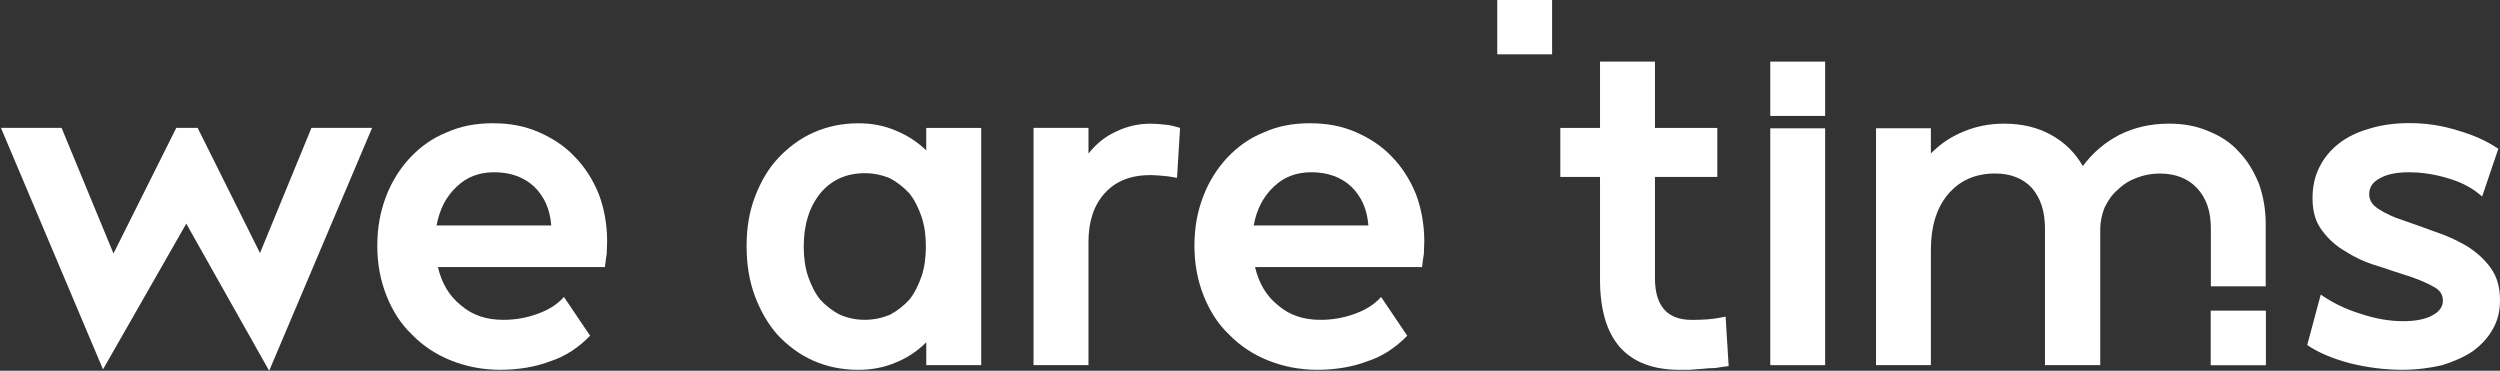 <svg xmlns="http://www.w3.org/2000/svg" width="1497" height="222" viewBox="0 0 1497 222" fill="none"><rect x="0" y="0" width="1497" height="222" fill="#333333" stroke="none"/><path d="M161.165 222.002L111.54 133.922L61.676 221.176L0.573 76.578H36.873L67.951 151.797L105.563 76.578H118.351L155.684 151.522L186.504 76.578H222.805L161.185 222.002H161.165Z" fill="white"></path><path d="M262.203 159.917C264.566 169.711 268.994 177.262 276.044 182.847C282.835 188.727 291.196 191.519 301.383 191.519C308.433 191.519 315.224 190.398 322.015 187.881C328.291 185.639 333.771 182.296 337.683 177.813L353.351 201.018C346.56 208.018 338.736 213.328 329.323 216.396C320.447 219.759 310.259 221.43 299.556 221.43C288.852 221.43 279.182 219.464 270.047 215.845C260.912 212.207 253.068 206.898 246.813 200.467C240.021 194.037 235.057 186.21 231.403 176.987C227.749 167.764 225.922 157.971 225.922 147.056C225.922 136.142 227.749 126.644 231.145 117.696C234.541 108.749 239.505 100.922 245.502 94.492C251.519 88.061 258.827 82.751 267.187 79.389C275.806 75.475 284.94 73.804 295.128 73.804C305.315 73.804 314.191 75.475 322.552 79.113C330.912 82.751 338.22 87.51 344.237 93.941C350.234 100.096 354.94 107.372 358.594 116.32C361.732 124.717 363.559 134.215 363.559 144.559C363.559 147.076 363.3 149.869 363.3 152.11C362.784 154.903 362.506 157.42 362.248 159.937H262.243L262.203 159.917ZM330.098 135.021C329.323 125.228 325.927 117.677 319.91 111.816C313.635 105.937 305.553 103.144 295.882 103.144C287.006 103.144 279.44 105.937 273.423 111.816C267.148 117.696 263.236 125.248 261.409 135.021H330.078H330.098Z" fill="white"></path><path d="M587.558 76.577V218.638H554.653V204.932C549.43 210.241 543.433 214.155 536.642 216.967C529.592 220.035 522.026 221.451 513.924 221.451C503.995 221.451 494.86 219.484 486.758 215.866C478.656 212.228 471.607 206.918 465.61 200.488C459.871 194.057 455.422 186.23 452.027 177.283C448.631 168.06 447.062 158.266 447.062 147.352C447.062 136.438 448.631 126.94 452.027 117.992C455.422 109.045 459.851 101.218 465.868 94.787C471.865 88.357 478.914 83.047 487.017 79.409C495.119 75.771 504.253 73.824 513.904 73.824C522.006 73.824 529.572 75.22 536.622 78.308C543.413 81.1 549.411 85.014 554.633 90.048V76.617H587.538L587.558 76.577ZM517.836 103.715C506.875 103.715 497.998 107.629 491.207 115.731C484.673 123.833 481.278 134.472 481.278 147.608C481.278 154.038 482.052 160.194 483.879 165.503C485.706 170.813 488.049 175.572 491.187 179.485C494.582 183.123 498.494 186.191 502.943 188.433C507.391 190.399 512.336 191.501 517.836 191.501C523.337 191.501 528.282 190.38 532.988 188.433C537.178 186.191 541.09 183.123 544.486 179.485C547.623 175.572 549.967 170.813 551.794 165.503C553.62 160.194 554.415 154.038 554.415 147.608C554.415 141.177 553.62 135.022 551.794 129.713C549.967 124.403 547.623 119.644 544.486 115.731C541.09 112.093 537.178 109.025 532.988 106.783C528.282 104.817 523.317 103.715 517.836 103.715Z" fill="white"></path><path d="M706.626 76.578L704.8 106.508C702.973 106.233 700.61 105.662 697.492 105.387C694.096 105.112 691.217 104.837 688.873 104.837C677.117 104.837 667.983 108.475 661.449 115.751C654.916 123.027 651.778 132.8 651.778 144.835V218.658H618.874V76.578H651.778V91.956C656.207 86.371 661.449 81.887 668.221 78.82C674.496 75.752 681.546 74.061 688.854 74.061C691.455 74.061 694.334 74.336 697.472 74.611C700.868 74.886 703.747 75.732 706.607 76.578H706.626Z" fill="white"></path><path d="M751.506 159.917C753.869 169.711 758.297 177.262 765.347 182.847C772.138 188.727 780.498 191.519 790.686 191.519C797.735 191.519 804.527 190.398 811.318 187.881C817.593 185.639 823.074 182.296 826.986 177.813L842.654 201.018C835.863 208.018 828.039 213.328 818.626 216.396C809.749 219.759 799.562 221.43 788.859 221.43C778.155 221.43 768.484 219.464 759.349 215.845C750.215 212.207 742.371 206.898 736.116 200.467C729.324 194.037 724.36 186.21 720.706 176.987C717.052 167.764 715.225 157.971 715.225 147.056C715.225 136.142 717.052 126.644 720.448 117.696C723.843 108.749 728.808 100.922 734.805 94.492C740.822 88.061 748.13 82.751 756.49 79.389C765.108 75.475 774.243 73.804 784.43 73.804C794.617 73.804 803.494 75.475 811.854 79.113C820.214 82.751 827.522 87.51 833.539 93.941C839.536 100.096 844.243 107.372 847.897 116.32C851.034 124.717 852.861 134.215 852.861 144.559C852.861 147.076 852.603 149.869 852.603 152.11C852.087 154.903 851.809 157.42 851.55 159.937H751.545L751.506 159.917ZM819.4 135.021C818.626 125.228 815.23 117.677 809.213 111.816C802.938 105.937 794.856 103.144 785.185 103.144C776.308 103.144 768.742 105.937 762.725 111.816C756.45 117.696 752.538 125.248 750.711 135.021H819.38H819.4Z" fill="white"></path><path d="M1028.33 105.956H990.994V166.642C990.994 183.141 998.302 191.538 1012.94 191.538C1015.28 191.538 1018.42 191.538 1022.07 191.263C1025.47 190.988 1029.38 190.418 1033.29 189.592L1035.12 219.227C1032.78 219.502 1030.41 219.778 1027.27 220.348C1024.67 220.348 1021.79 220.623 1018.91 220.898C1016.31 221.174 1013.69 221.174 1011.61 221.449H1005.87C989.942 221.449 978.186 216.965 970.103 208.018C962.001 198.795 958.089 185.364 958.089 167.193V105.956H934.319V76.596H958.089V36.892H990.994V76.596H1028.33V105.956Z" fill="white"></path><path d="M1486.31 117.694C1481.35 113.21 1475.09 109.592 1466.99 107.075C1458.89 104.558 1450.81 103.161 1442.45 103.161C1435.14 103.161 1429.4 104.282 1424.95 106.799C1420.78 109.041 1418.68 112.109 1418.68 116.298C1418.68 119.936 1420.5 122.728 1424.42 125.245C1428.33 127.763 1433.04 130.004 1439.03 131.951C1444.77 133.918 1451.05 136.14 1457.84 138.657C1464.63 140.899 1470.88 143.691 1476.64 147.054C1482.64 150.692 1487.35 154.881 1491.26 160.19C1495.17 165.5 1497 171.93 1497 179.757C1497 186.188 1495.69 191.773 1492.83 196.807C1489.95 202.117 1486.04 206.305 1480.81 210.238C1475.85 213.601 1469.59 216.393 1462.52 218.635C1455.47 220.307 1447.37 221.428 1438.5 221.428C1427.79 221.428 1417.35 220.031 1407.16 217.514C1396.71 214.722 1388.1 211.084 1381.56 206.6L1389.67 176.394C1396.46 181.153 1404.28 185.067 1413.44 187.859C1422.57 190.927 1430.93 192.323 1439.03 192.323C1446.34 192.323 1452.08 191.202 1456.27 188.96C1460.72 186.719 1462.8 183.651 1462.8 180.013C1462.8 176.375 1460.98 173.582 1457.06 171.616C1453.15 169.374 1448.45 167.427 1442.71 165.461C1436.71 163.494 1430.43 161.547 1423.9 159.305C1417.11 157.339 1410.85 154.546 1405.09 150.908C1399.1 147.546 1394.39 143.357 1390.48 138.047C1386.57 133.013 1384.74 126.583 1384.74 118.756C1384.74 111.775 1386.05 105.62 1388.91 100.015C1391.51 94.705 1395.44 89.946 1400.39 86.033C1405.35 82.12 1411.61 79.052 1418.68 77.085C1425.73 74.844 1433.83 73.723 1442.71 73.723C1452.64 73.723 1462.29 75.119 1471.96 78.206C1481.63 80.999 1489.45 84.637 1495.99 89.121L1486.31 117.635V117.694Z" fill="white"></path><path d="M1356.7 186.112H1323.85V218.638H1356.7V186.112Z" fill="white"></path><path d="M1356.72 134.333C1356.72 125.13 1355.15 117.028 1352.55 109.772C1349.41 102.24 1345.52 95.809 1340.56 90.795C1335.61 85.21 1329.36 81.296 1322.31 78.504C1315.28 75.436 1307.45 74.04 1298.83 74.04C1287.89 74.04 1277.98 76.282 1269.11 80.746C1260.51 85.21 1253.2 91.345 1247.2 99.447C1242.52 91.345 1236.26 85.21 1228.18 80.746C1220.1 76.282 1210.7 74.04 1200.02 74.04C1191.16 74.04 1183.08 75.712 1175.77 78.779C1168.21 81.847 1161.69 86.311 1156.21 91.896V76.813H1123.37V218.638H1156.21V149.672C1156.21 135.71 1159.61 124.54 1166.38 116.458C1173.41 108.08 1182.8 103.892 1194.8 103.892C1204.19 103.892 1211.48 106.96 1216.7 112.544C1221.92 118.68 1224.53 126.507 1224.53 136.831V218.638H1257.63V137.401C1257.63 132.662 1258.66 128.198 1260.23 124.285C1262.32 120.096 1264.66 116.458 1268.05 113.685C1271.45 110.342 1275.08 108.1 1279.53 106.429C1283.98 104.757 1288.39 103.911 1293.35 103.911C1302.75 103.911 1310.29 106.979 1315.51 112.564C1321.25 118.7 1323.86 126.526 1323.86 136.851V171.461H1356.7V134.333H1356.72Z" fill="white"></path><path d="M1356.7 186.112H1323.85V218.638H1356.7V186.112Z" fill="white"></path><path d="M929.395 0H896.549V32.526H929.395V0Z" fill="white"></path><path d="M1092.89 36.892H1060.04V69.418H1092.89V36.892Z" fill="white"></path><path d="M1092.89 76.83H1060.04V218.655H1092.89V76.83Z" fill="white"></path></svg>